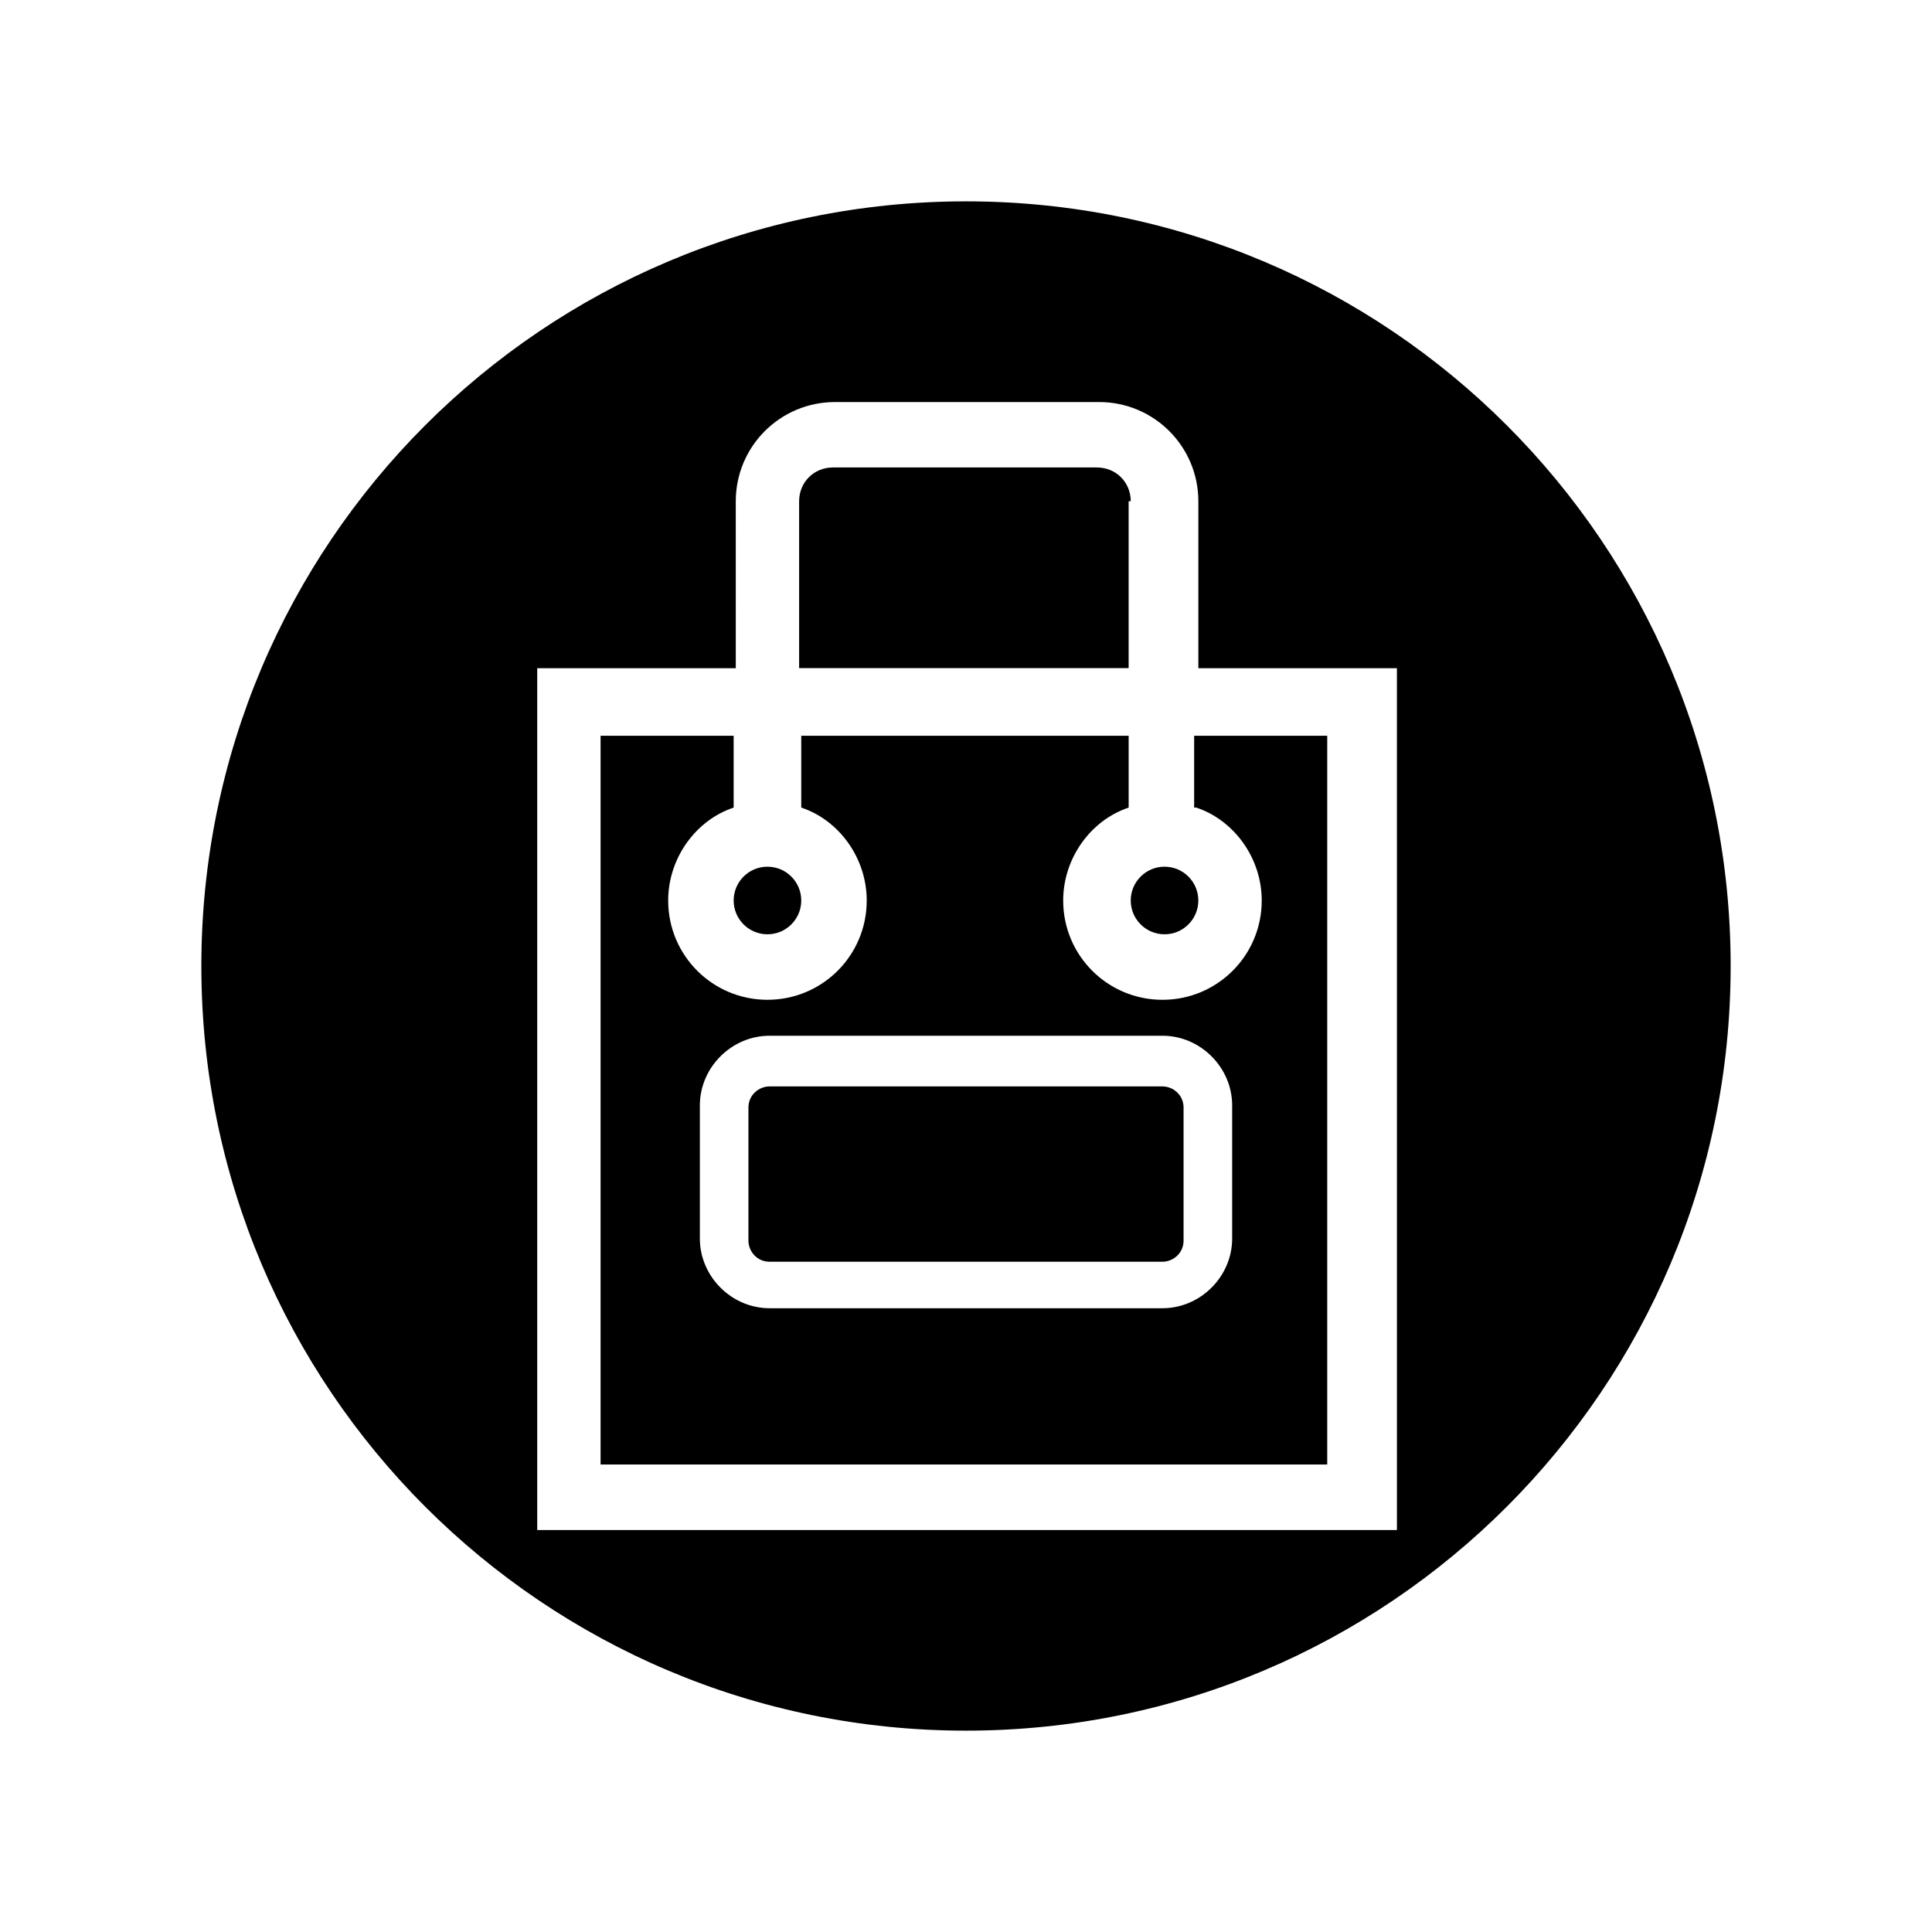 <?xml version="1.0" encoding="UTF-8"?>
<!-- The Best Svg Icon site in the world: iconSvg.co, Visit us! https://iconsvg.co -->
<svg fill="#000000" width="800px" height="800px" version="1.1" viewBox="144 144 512 512" xmlns="http://www.w3.org/2000/svg">
 <g>
  <path d="m452.06 431.91h-104.12c-2.801 0-5.598 2.238-5.598 5.598v35.266c0 2.801 2.238 5.598 5.598 5.598h104.12c2.801 0 5.598-2.238 5.598-5.598v-35.266c0-3.359-2.797-5.598-5.598-5.598z"/>
  <path d="m461.57 382.64c0 4.945-4.008 8.957-8.957 8.957-4.945 0-8.957-4.012-8.957-8.957 0-4.945 4.012-8.957 8.957-8.957 4.949 0 8.957 4.012 8.957 8.957"/>
  <path d="m443.66 276.84c0-5.039-3.918-8.957-8.957-8.957h-69.973c-5.039 0-8.957 3.918-8.957 8.957v44.223h87.328v-44.223z"/>
  <path d="m356.34 382.64c0 4.945-4.012 8.957-8.957 8.957-4.945 0-8.957-4.012-8.957-8.957 0-4.945 4.012-8.957 8.957-8.957 4.945 0 8.957 4.012 8.957 8.957"/>
  <path d="m461.02 358.02c10.078 3.359 17.352 13.434 17.352 24.629 0 14.555-11.754 26.309-26.309 26.309-14.555 0-26.309-11.754-26.309-26.309 0-11.195 7.277-21.273 17.352-24.629v-19.031l-86.766-0.004v19.031c10.078 3.359 17.352 13.434 17.352 24.629 0 14.555-11.754 26.309-26.309 26.309-14.555 0-26.309-11.754-26.309-26.309 0-11.195 7.277-21.273 17.352-24.629v-19.031h-35.266v193.13h192.57v-193.13h-35.266v19.035zm9.516 114.2c0 10.078-8.398 18.473-18.473 18.473h-104.12c-10.078 0-18.473-8.398-18.473-18.473v-35.266c0-10.078 8.398-18.473 18.473-18.473h104.12c10.078 0 18.473 8.398 18.473 18.473z"/>
  <path d="m400 197.36c-111.96 0-202.64 90.684-202.64 202.64 0 111.96 90.684 202.64 202.64 202.64 111.96 0 202.64-90.684 202.64-202.64 0-111.96-90.684-202.64-202.64-202.64zm113.64 352.11h-227.27v-228.39h52.621l-0.004-44.223c0-14.555 11.754-26.309 26.309-26.309h69.973c14.555 0 26.309 11.754 26.309 26.309v44.223h52.621l0.004 228.39z"/>
 </g>
</svg>